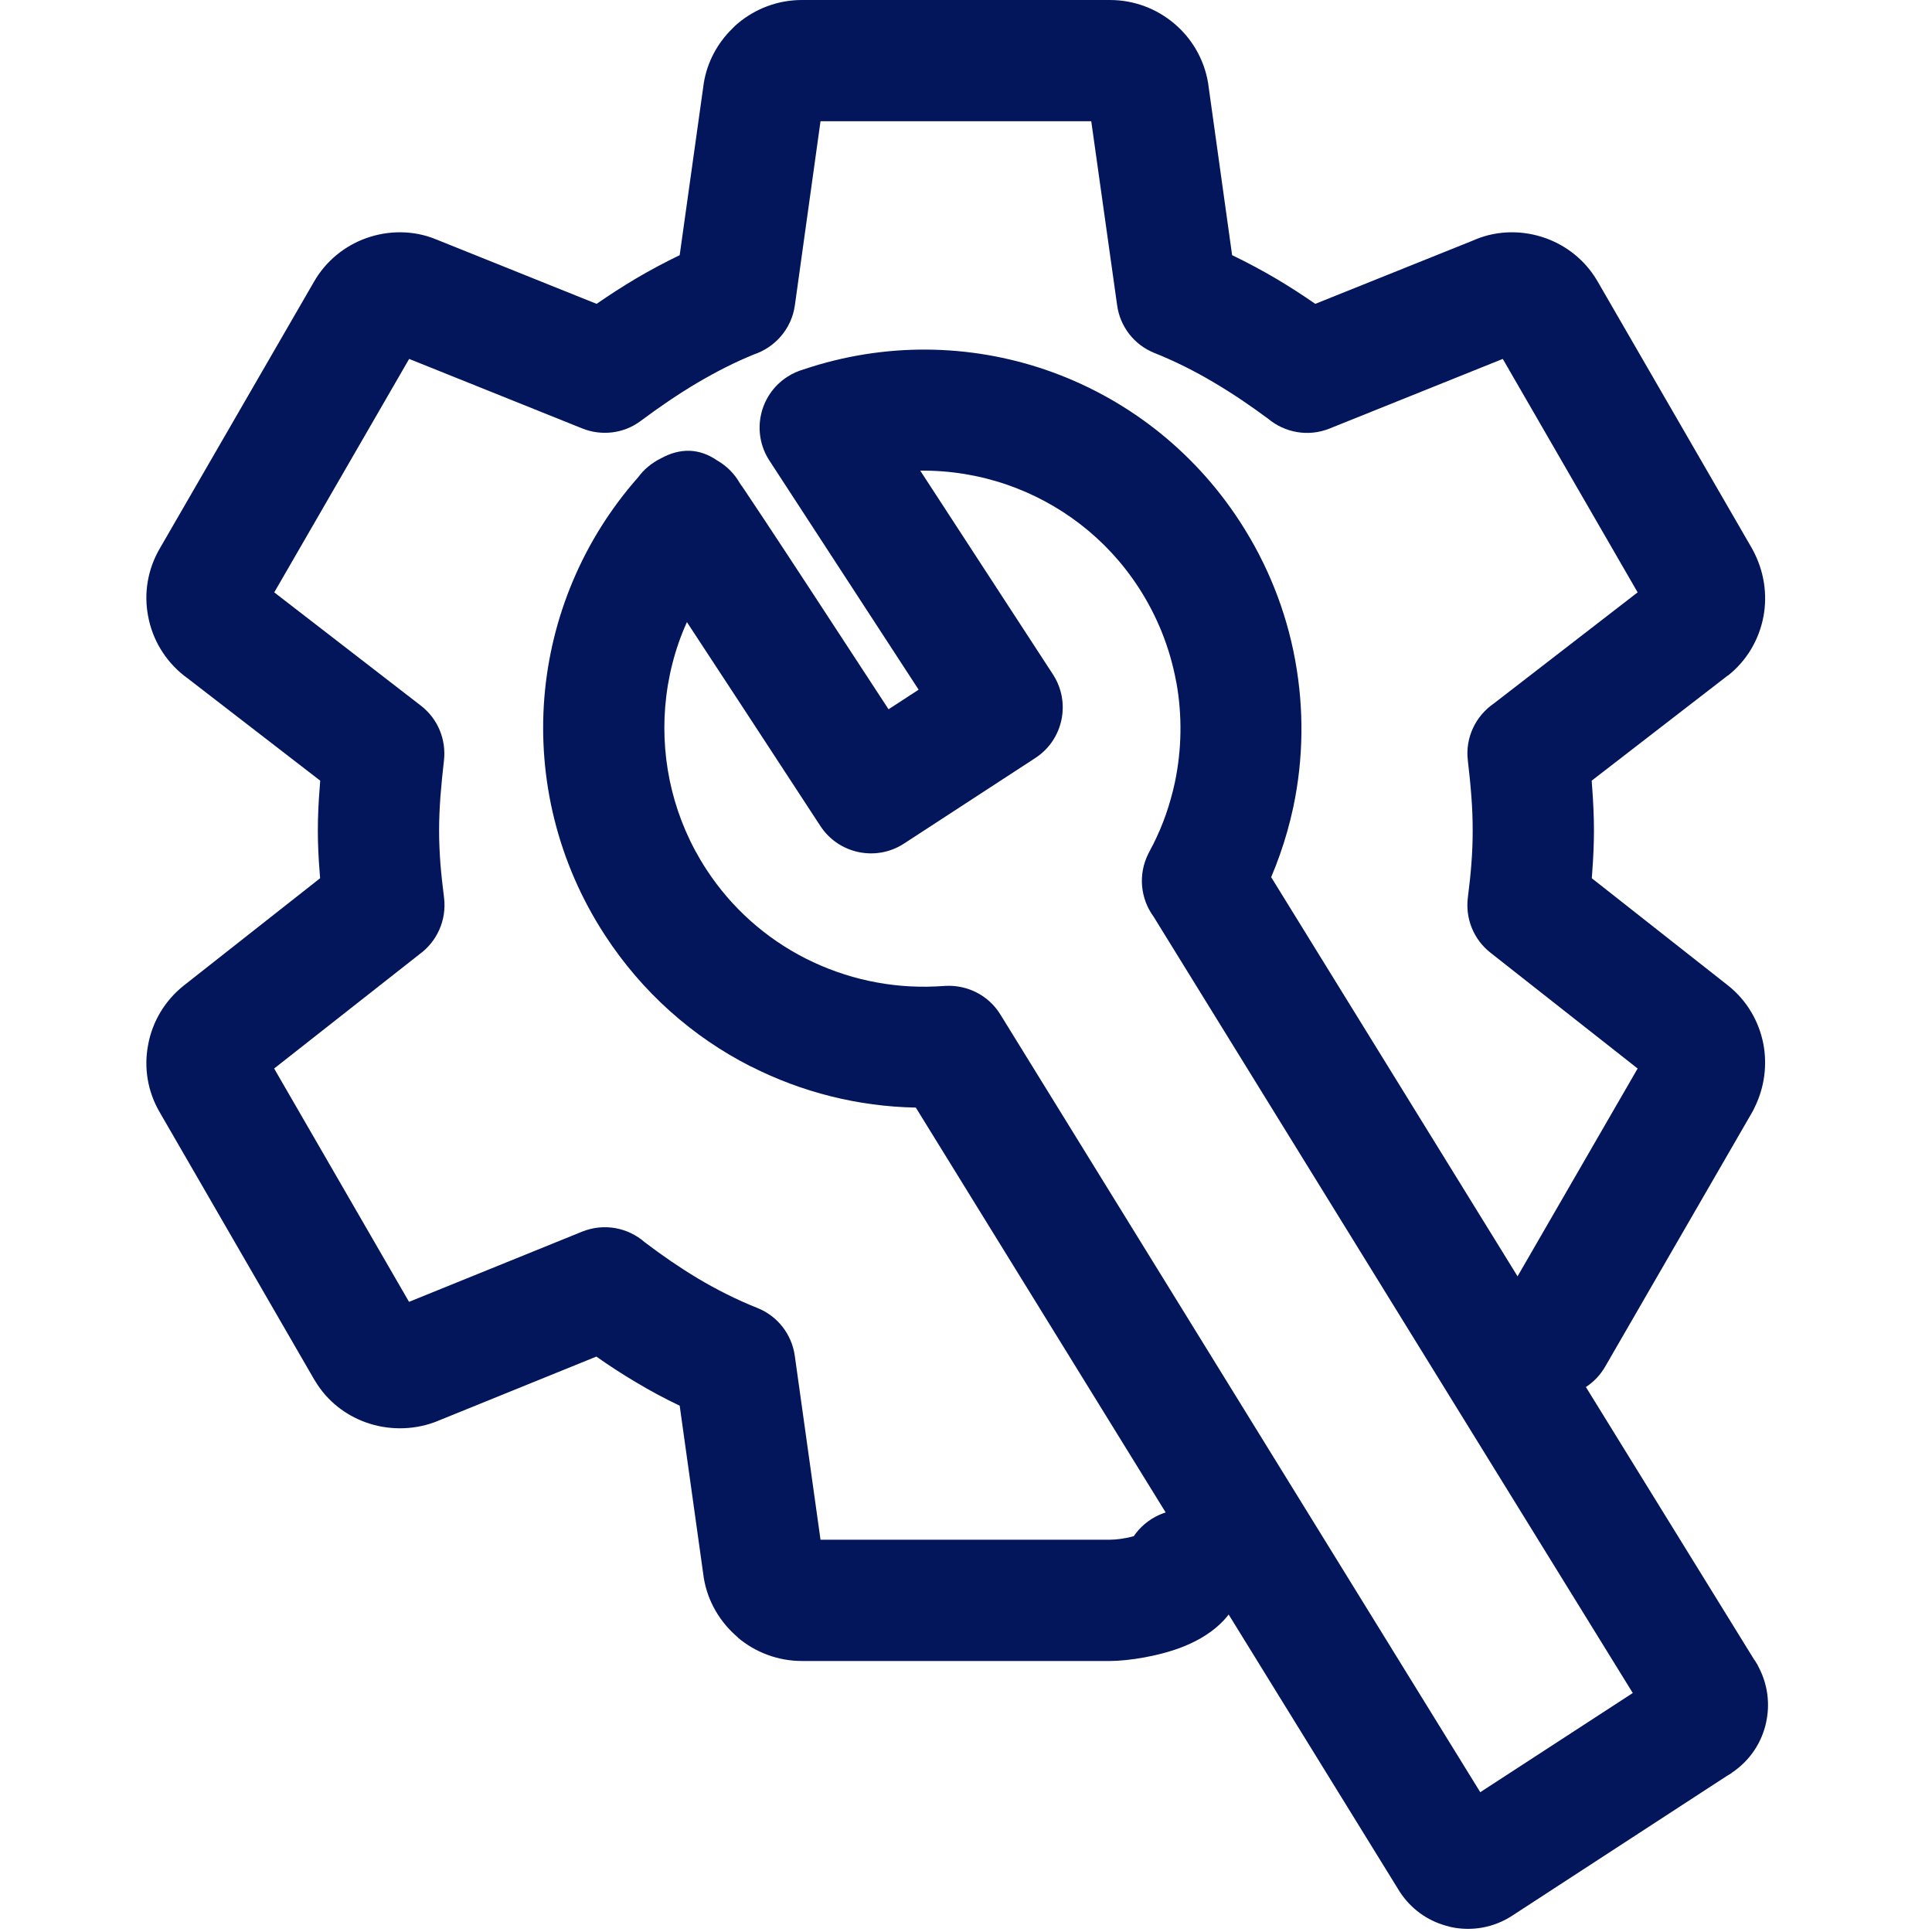 <svg width="66" height="66" viewBox="0 0 66 66" fill="none" xmlns="http://www.w3.org/2000/svg">
<path fill-rule="evenodd" clip-rule="evenodd" d="M54.832 46.691C54.26 47.677 52.996 48.013 52.005 47.441C51.019 46.871 50.682 45.604 51.255 44.617L55.944 36.502L50.919 32.548C50.328 32.083 50.058 31.366 50.143 30.671C50.195 30.261 50.239 29.862 50.265 29.503C50.294 29.145 50.309 28.768 50.309 28.369C50.309 27.97 50.294 27.589 50.265 27.22C50.235 26.806 50.191 26.392 50.143 25.974C50.05 25.187 50.42 24.452 51.033 24.031L55.944 20.236L51.337 12.261L45.416 14.641C44.689 14.933 43.89 14.778 43.325 14.308C42.741 13.876 42.139 13.462 41.481 13.074C40.823 12.682 40.147 12.342 39.445 12.062C38.728 11.777 38.259 11.138 38.163 10.428L37.279 4.142H28.03L27.154 10.428C27.043 11.23 26.482 11.862 25.761 12.106C25.096 12.376 24.457 12.704 23.828 13.074C23.141 13.481 22.509 13.917 21.899 14.371C21.305 14.822 20.54 14.896 19.893 14.637L13.977 12.261L9.369 20.236L14.376 24.105C14.971 24.563 15.244 25.28 15.167 25.974C15.118 26.392 15.078 26.806 15.045 27.22C15.019 27.589 15 27.97 15 28.369C15 28.772 15.019 29.145 15.045 29.503C15.074 29.862 15.118 30.261 15.17 30.671C15.263 31.444 14.919 32.172 14.328 32.6L9.365 36.502L13.973 44.473L19.886 42.075C20.636 41.772 21.456 41.938 22.025 42.437C22.613 42.884 23.215 43.298 23.836 43.671C24.483 44.056 25.155 44.396 25.868 44.68C26.585 44.965 27.051 45.604 27.151 46.314L28.03 52.599H37.915C38.129 52.599 38.455 52.559 38.732 52.477C39.16 51.849 39.922 51.48 40.727 51.59C41.858 51.746 42.649 52.791 42.49 53.922C42.327 55.079 41.503 55.81 40.461 56.236C39.619 56.579 38.536 56.742 37.915 56.742H27.394C26.567 56.742 25.802 56.442 25.207 55.944L25.21 55.94L25.207 55.936C24.605 55.426 24.176 54.717 24.043 53.907L23.219 48.021C22.698 47.773 22.199 47.503 21.718 47.215C21.256 46.942 20.809 46.65 20.373 46.343L14.889 48.568L14.819 48.594C14.069 48.863 13.234 48.856 12.495 48.59C11.807 48.342 11.19 47.873 10.78 47.2L10.721 47.104L5.47 38.021C5.034 37.286 4.912 36.462 5.06 35.693C5.204 34.902 5.633 34.178 6.287 33.661L10.935 30.002L10.921 29.81C10.88 29.319 10.858 28.838 10.858 28.369C10.858 27.903 10.88 27.416 10.921 26.913L10.939 26.669L6.401 23.166L6.287 23.081C5.633 22.564 5.204 21.836 5.06 21.049C4.912 20.28 5.034 19.456 5.47 18.717L10.721 9.634C11.131 8.913 11.778 8.399 12.506 8.137C13.267 7.864 14.121 7.86 14.889 8.174L20.381 10.38C20.824 10.073 21.271 9.785 21.726 9.515C22.199 9.235 22.698 8.969 23.219 8.717L24.043 2.834C24.161 2.114 24.512 1.471 25.015 0.979C25.074 0.916 25.137 0.854 25.207 0.798C25.802 0.299 26.567 0 27.394 0H37.915C38.746 0 39.511 0.299 40.106 0.798C40.709 1.304 41.134 2.018 41.27 2.834L42.091 8.717C42.615 8.969 43.111 9.235 43.587 9.515C44.042 9.785 44.489 10.073 44.932 10.38L50.324 8.215L50.42 8.174C51.189 7.86 52.042 7.864 52.803 8.137C53.502 8.388 54.123 8.869 54.533 9.541L54.588 9.634L59.85 18.735L59.876 18.783C60.268 19.508 60.383 20.313 60.242 21.063C60.094 21.843 59.681 22.564 59.026 23.081L59.023 23.077L54.374 26.669L54.392 26.913C54.429 27.416 54.452 27.903 54.452 28.369C54.452 28.838 54.429 29.319 54.392 29.81L54.378 30.002L59.026 33.661C59.681 34.178 60.094 34.899 60.242 35.678C60.371 36.377 60.283 37.127 59.95 37.811C59.921 37.877 59.888 37.944 59.85 38.007L54.832 46.691Z" fill="#03165B"/>
<path d="M22.565 15.665C23.241 15.291 23.891 15.31 24.501 15.731C24.83 15.919 25.096 16.189 25.281 16.518L25.418 16.714L26.097 17.734C26.848 18.865 28.252 21.012 30.354 24.23L31.382 23.561L26.282 15.731C25.661 14.774 25.935 13.495 26.892 12.875C27.069 12.76 27.258 12.675 27.45 12.62C30.218 11.688 33.122 11.74 35.735 12.638C38.377 13.547 40.735 15.321 42.357 17.819C43.295 19.26 43.931 20.857 44.238 22.512L44.252 22.593C44.548 24.227 44.53 25.915 44.182 27.567C44.064 28.118 43.913 28.661 43.724 29.193C43.632 29.456 43.532 29.714 43.425 29.965L59.935 56.712L59.939 56.709C60.006 56.808 60.061 56.908 60.109 57.012C60.394 57.588 60.464 58.224 60.338 58.815V58.822C60.194 59.51 59.791 60.142 59.156 60.563L59.16 60.566C59.108 60.603 59.052 60.633 59.001 60.663L51.662 65.441C51.019 65.862 50.265 65.98 49.57 65.832L49.393 65.784C48.768 65.611 48.203 65.215 47.819 64.628L31.286 37.837C29.309 37.8 27.387 37.312 25.654 36.432H25.647C23.67 35.427 21.94 33.905 20.665 31.946C19.043 29.459 18.374 26.599 18.596 23.828C18.818 21.1 19.904 18.451 21.8 16.304C21.999 16.034 22.262 15.816 22.565 15.665ZM28.023 28.214C26.094 25.261 24.564 22.922 23.466 21.252C23.052 22.168 22.805 23.151 22.724 24.149C22.572 26.052 23.027 28.007 24.128 29.696C24.989 31.019 26.168 32.057 27.524 32.744C28.884 33.432 30.413 33.772 31.977 33.698L32.306 33.679C33.033 33.642 33.765 33.99 34.175 34.658L50.568 61.224L55.778 57.836L39.408 31.314C38.961 30.704 38.868 29.873 39.234 29.152L39.375 28.879H39.378C39.552 28.532 39.704 28.181 39.825 27.833C39.951 27.471 40.055 27.102 40.136 26.725C40.372 25.598 40.387 24.445 40.191 23.336L40.177 23.273C39.966 22.139 39.534 21.049 38.894 20.066C37.797 18.377 36.193 17.176 34.393 16.555C33.444 16.23 32.446 16.067 31.437 16.078L35.971 23.04C36.592 23.997 36.322 25.276 35.365 25.897L30.879 28.82C29.922 29.441 28.643 29.167 28.023 28.214Z" fill="#03165B"/>
</svg>
